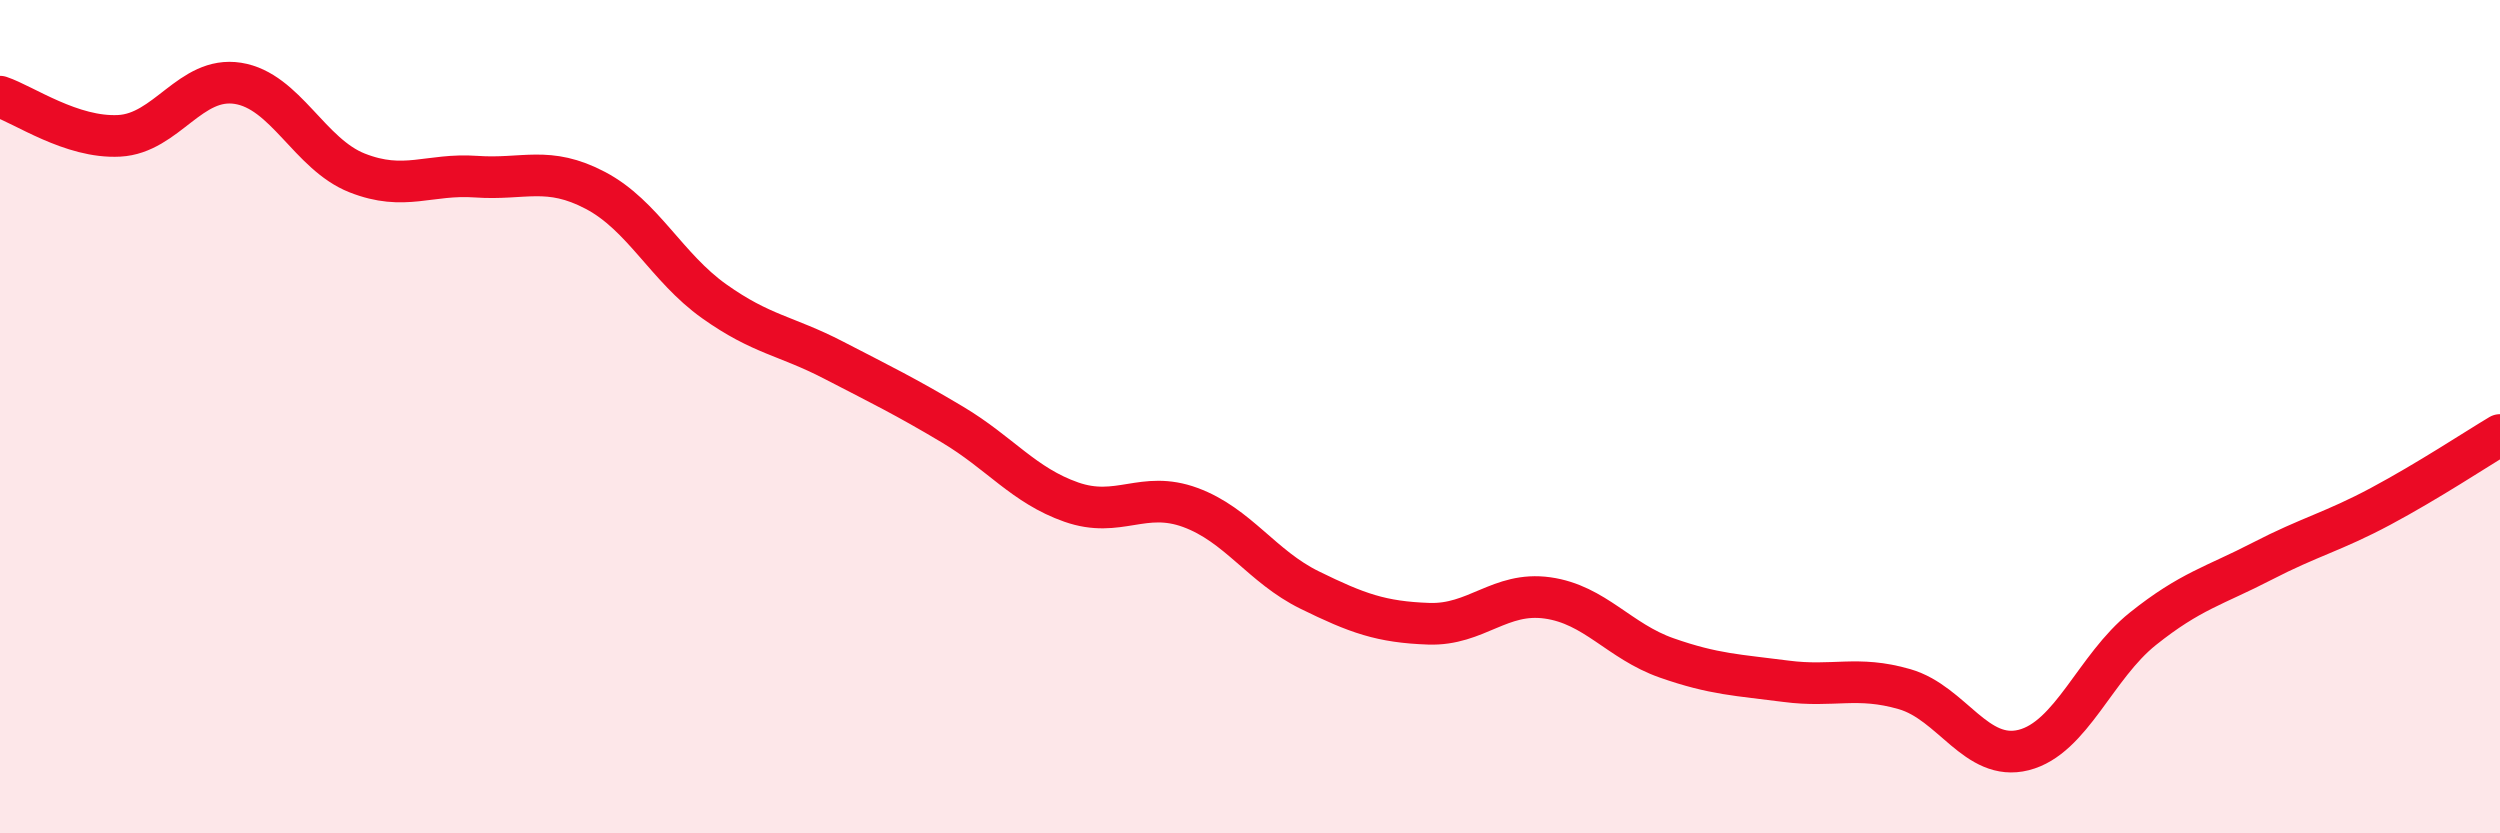 
    <svg width="60" height="20" viewBox="0 0 60 20" xmlns="http://www.w3.org/2000/svg">
      <path
        d="M 0,2.32 C 0.57,2.51 1.72,3.32 2.86,3.26 C 4,3.2 4.57,1.82 5.71,2 C 6.85,2.18 7.43,3.7 8.57,4.15 C 9.71,4.6 10.29,4.16 11.43,4.24 C 12.57,4.32 13.15,3.97 14.29,4.57 C 15.43,5.17 16,6.42 17.14,7.23 C 18.28,8.04 18.86,8.05 20,8.64 C 21.14,9.23 21.72,9.51 22.86,10.19 C 24,10.87 24.57,11.65 25.71,12.05 C 26.85,12.45 27.43,11.76 28.57,12.18 C 29.71,12.6 30.29,13.6 31.43,14.16 C 32.57,14.72 33.15,14.93 34.29,14.97 C 35.43,15.01 36,14.19 37.14,14.35 C 38.28,14.51 38.86,15.39 40,15.79 C 41.14,16.19 41.72,16.2 42.86,16.35 C 44,16.5 44.57,16.21 45.71,16.54 C 46.85,16.87 47.43,18.29 48.57,18 C 49.71,17.71 50.29,16 51.43,15.09 C 52.57,14.18 53.15,14.06 54.29,13.47 C 55.43,12.88 56,12.76 57.14,12.15 C 58.28,11.54 59.43,10.78 60,10.44L60 20L0 20Z"
        fill="#EB0A25"
        opacity="0.1"
        stroke-linecap="round"
        stroke-linejoin="round"
      />
      <path
        d="M 0,2.32 C 0.57,2.51 1.72,3.32 2.86,3.26 C 4,3.2 4.57,1.82 5.71,2 C 6.85,2.18 7.43,3.7 8.57,4.15 C 9.71,4.6 10.29,4.16 11.43,4.24 C 12.57,4.32 13.15,3.97 14.29,4.57 C 15.43,5.17 16,6.42 17.14,7.23 C 18.28,8.04 18.86,8.05 20,8.64 C 21.14,9.23 21.72,9.51 22.86,10.19 C 24,10.87 24.57,11.65 25.71,12.05 C 26.85,12.45 27.43,11.76 28.57,12.18 C 29.71,12.6 30.29,13.6 31.43,14.16 C 32.57,14.72 33.15,14.93 34.29,14.97 C 35.43,15.01 36,14.19 37.14,14.35 C 38.28,14.51 38.86,15.39 40,15.79 C 41.14,16.19 41.72,16.2 42.86,16.35 C 44,16.5 44.57,16.21 45.71,16.54 C 46.85,16.87 47.43,18.29 48.57,18 C 49.71,17.71 50.29,16 51.43,15.09 C 52.57,14.18 53.15,14.06 54.29,13.47 C 55.43,12.88 56,12.76 57.14,12.15 C 58.28,11.54 59.43,10.78 60,10.44"
        stroke="#EB0A25"
        stroke-width="1"
        fill="none"
        stroke-linecap="round"
        stroke-linejoin="round"
      />
    </svg>
  
